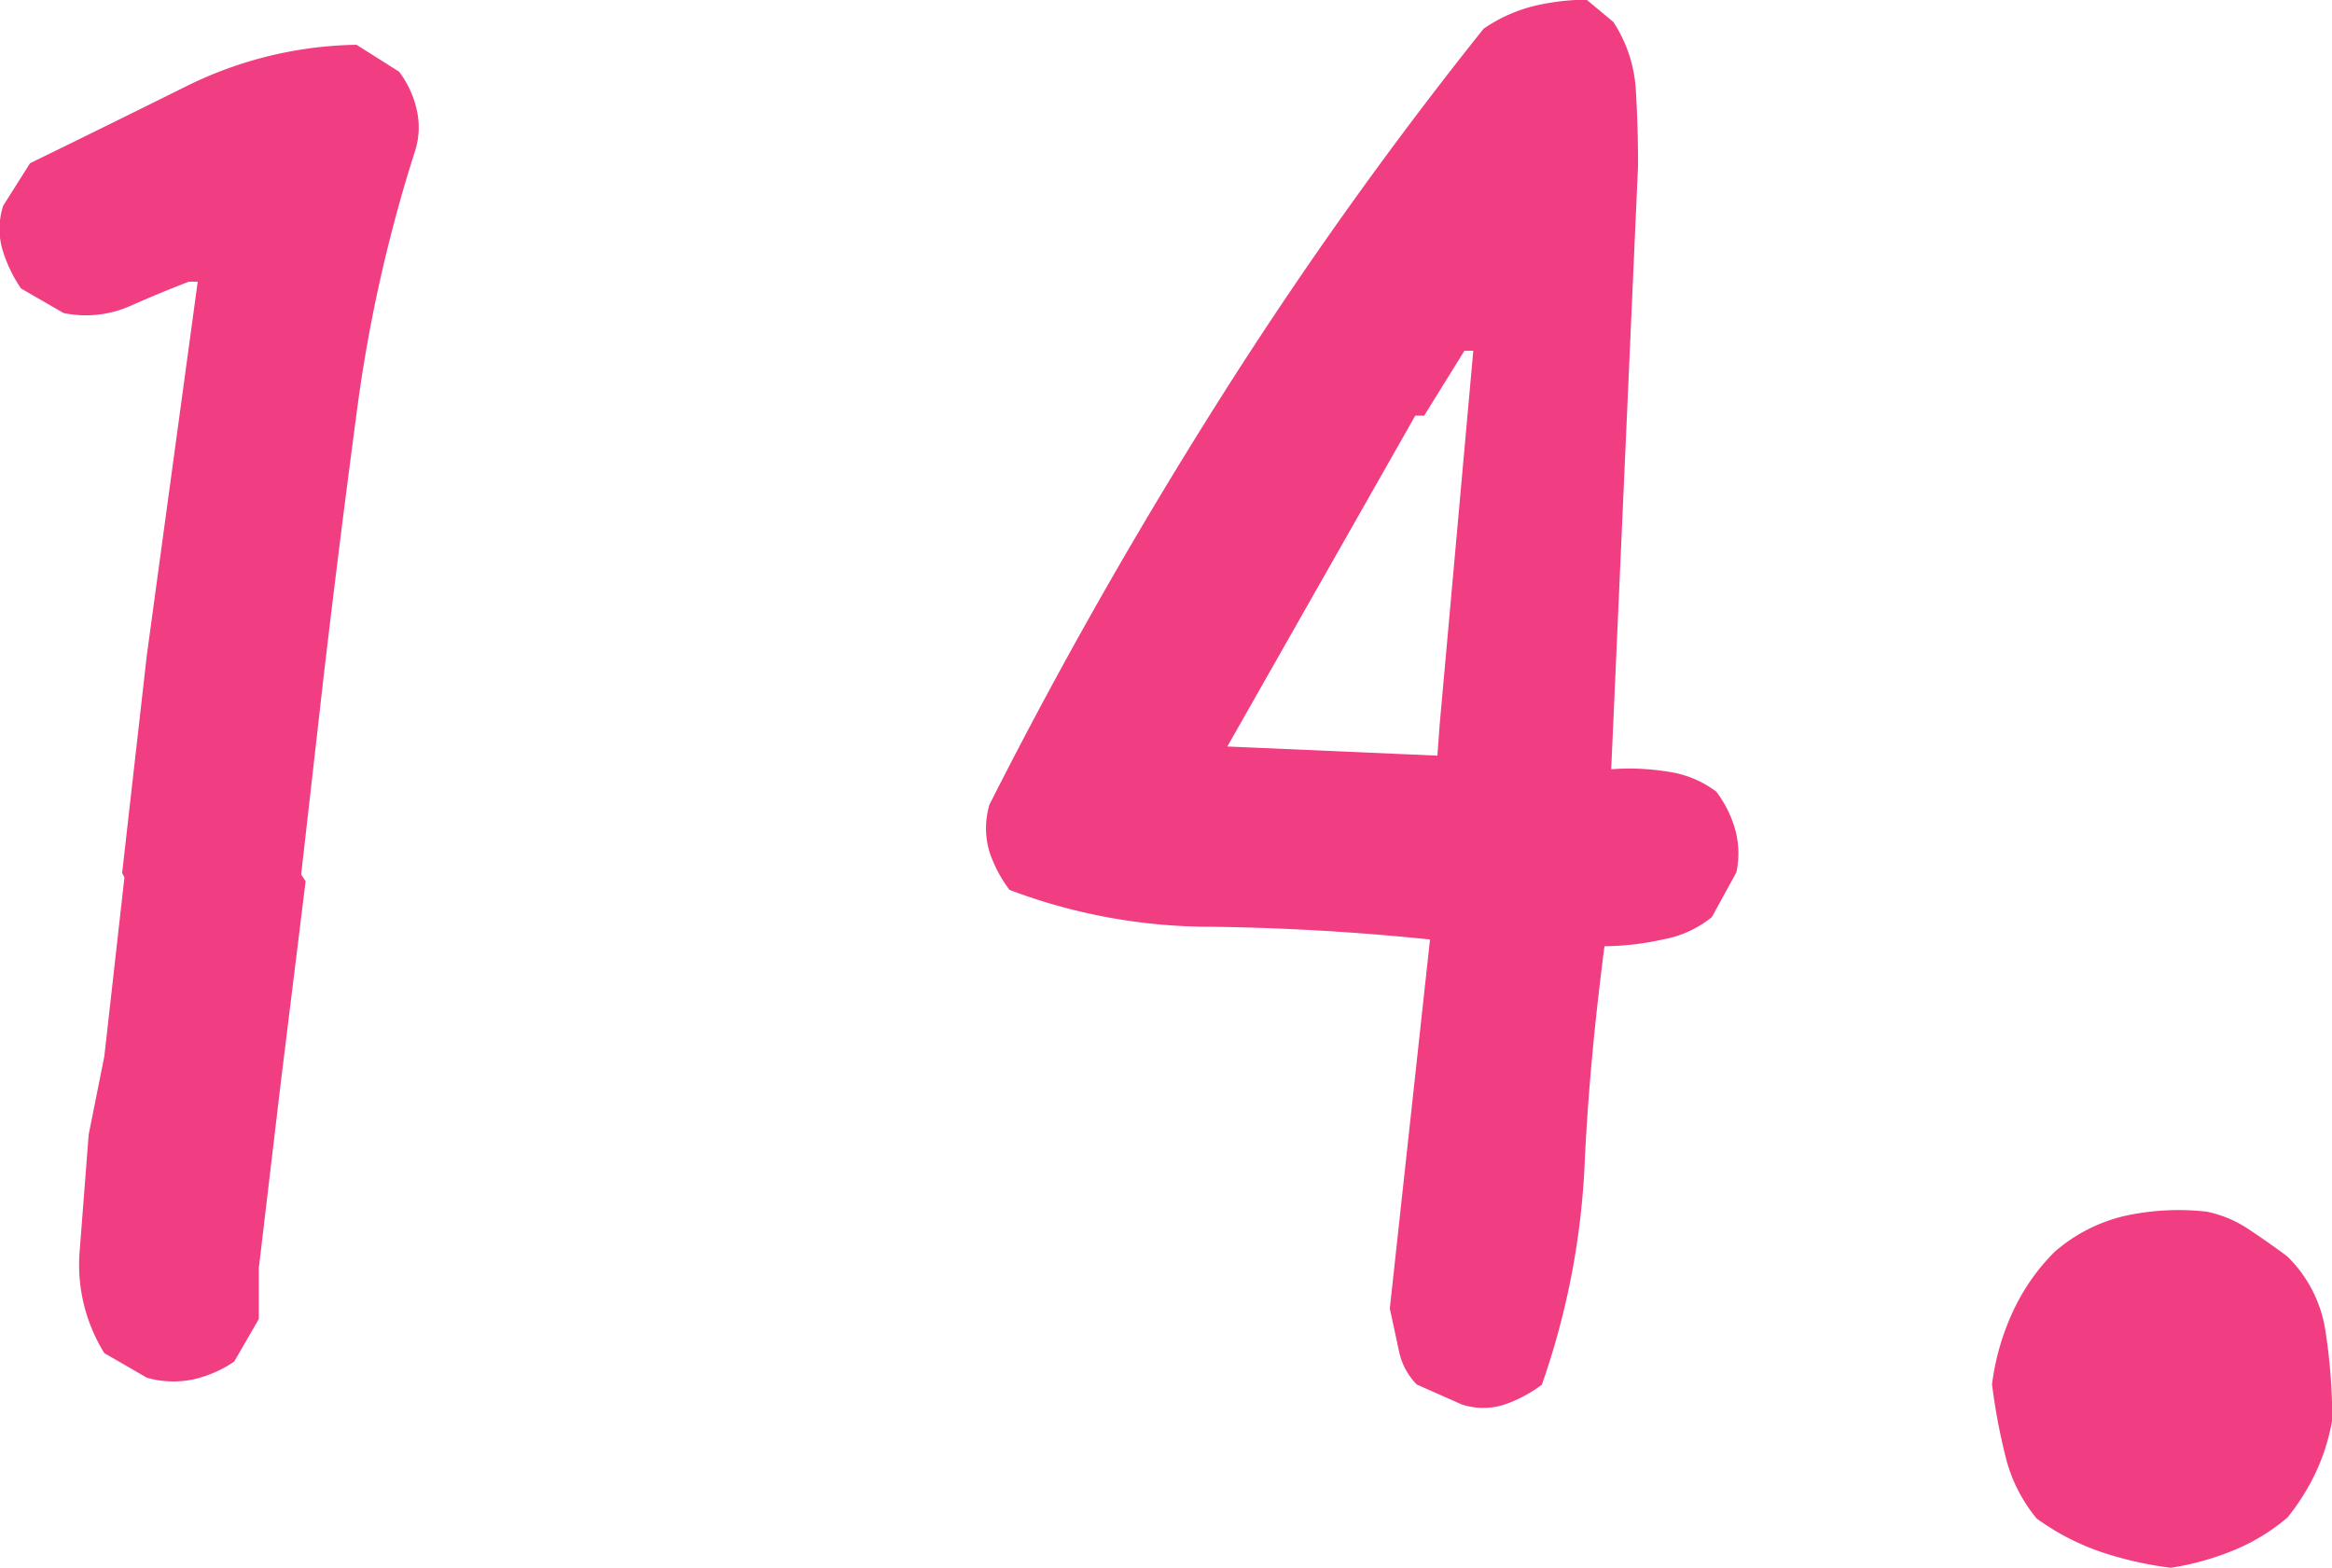<svg xmlns="http://www.w3.org/2000/svg" width="18.328" height="12.322"><path d="M1.154 10.828l-.334-.193a1.318 1.318 0 0 1-.193-.813l.07-.905.123-.615.158-1.406-.018-.035.194-1.711.4-2.936h-.07q-.229.088-.466.193a.859.859 0 0 1-.519.053l-.334-.193a1.106 1.106 0 0 1-.149-.316.592.592 0 0 1 .009-.334l.211-.334q.615-.3 1.23-.606A3.119 3.119 0 0 1 2.802.352l.334.211a.773.773 0 0 1 .141.308.612.612 0 0 1-.018.325 11.728 11.728 0 0 0-.453 2.026q-.14 1.049-.263 2.1l-.176 1.551.035.053-.193 1.564-.175 1.477v.4l-.193.334a.93.93 0 0 1-.325.141.762.762 0 0 1-.362-.014zm10.336.211l-.356-.158a.529.529 0 0 1-.141-.272l-.07-.325.316-2.9q-.844-.088-1.714-.1a4.467 4.467 0 0 1-1.591-.29 1.049 1.049 0 0 1-.158-.3.656.656 0 0 1 0-.369q.809-1.6 1.784-3.146a32.331 32.331 0 0 1 2.1-2.953 1.206 1.206 0 0 1 .422-.185 1.908 1.908 0 0 1 .387-.044l.211.176a1.087 1.087 0 0 1 .176.527q.018.281.018.6l-.211 4.746a1.866 1.866 0 0 1 .439.018.821.821 0 0 1 .387.158.9.9 0 0 1 .149.3.711.711 0 0 1 .009.334l-.193.352a.847.847 0 0 1-.387.176 2.19 2.19 0 0 1-.457.053q-.123.949-.158 1.758a6.062 6.062 0 0 1-.334 1.688 1.049 1.049 0 0 1-.3.158.542.542 0 0 1-.328-.002zm-.193-5.1l.018-.246.264-2.936h-.07l-.316.51h-.07l-1.477 2.6zm5.765 6.383a2.828 2.828 0 0 1-.545-.123 1.922 1.922 0 0 1-.51-.264 1.219 1.219 0 0 1-.246-.492 4.744 4.744 0 0 1-.105-.562 1.918 1.918 0 0 1 .158-.559 1.622 1.622 0 0 1 .334-.483 1.279 1.279 0 0 1 .545-.281 1.972 1.972 0 0 1 .65-.035.925.925 0 0 1 .334.141q.158.105.3.211a1.036 1.036 0 0 1 .3.589 4.56 4.56 0 0 1 .053.694 1.614 1.614 0 0 1-.123.4 1.749 1.749 0 0 1-.229.369 1.565 1.565 0 0 1-.439.264 2.174 2.174 0 0 1-.477.131z" fill="#f13d81"/></svg>